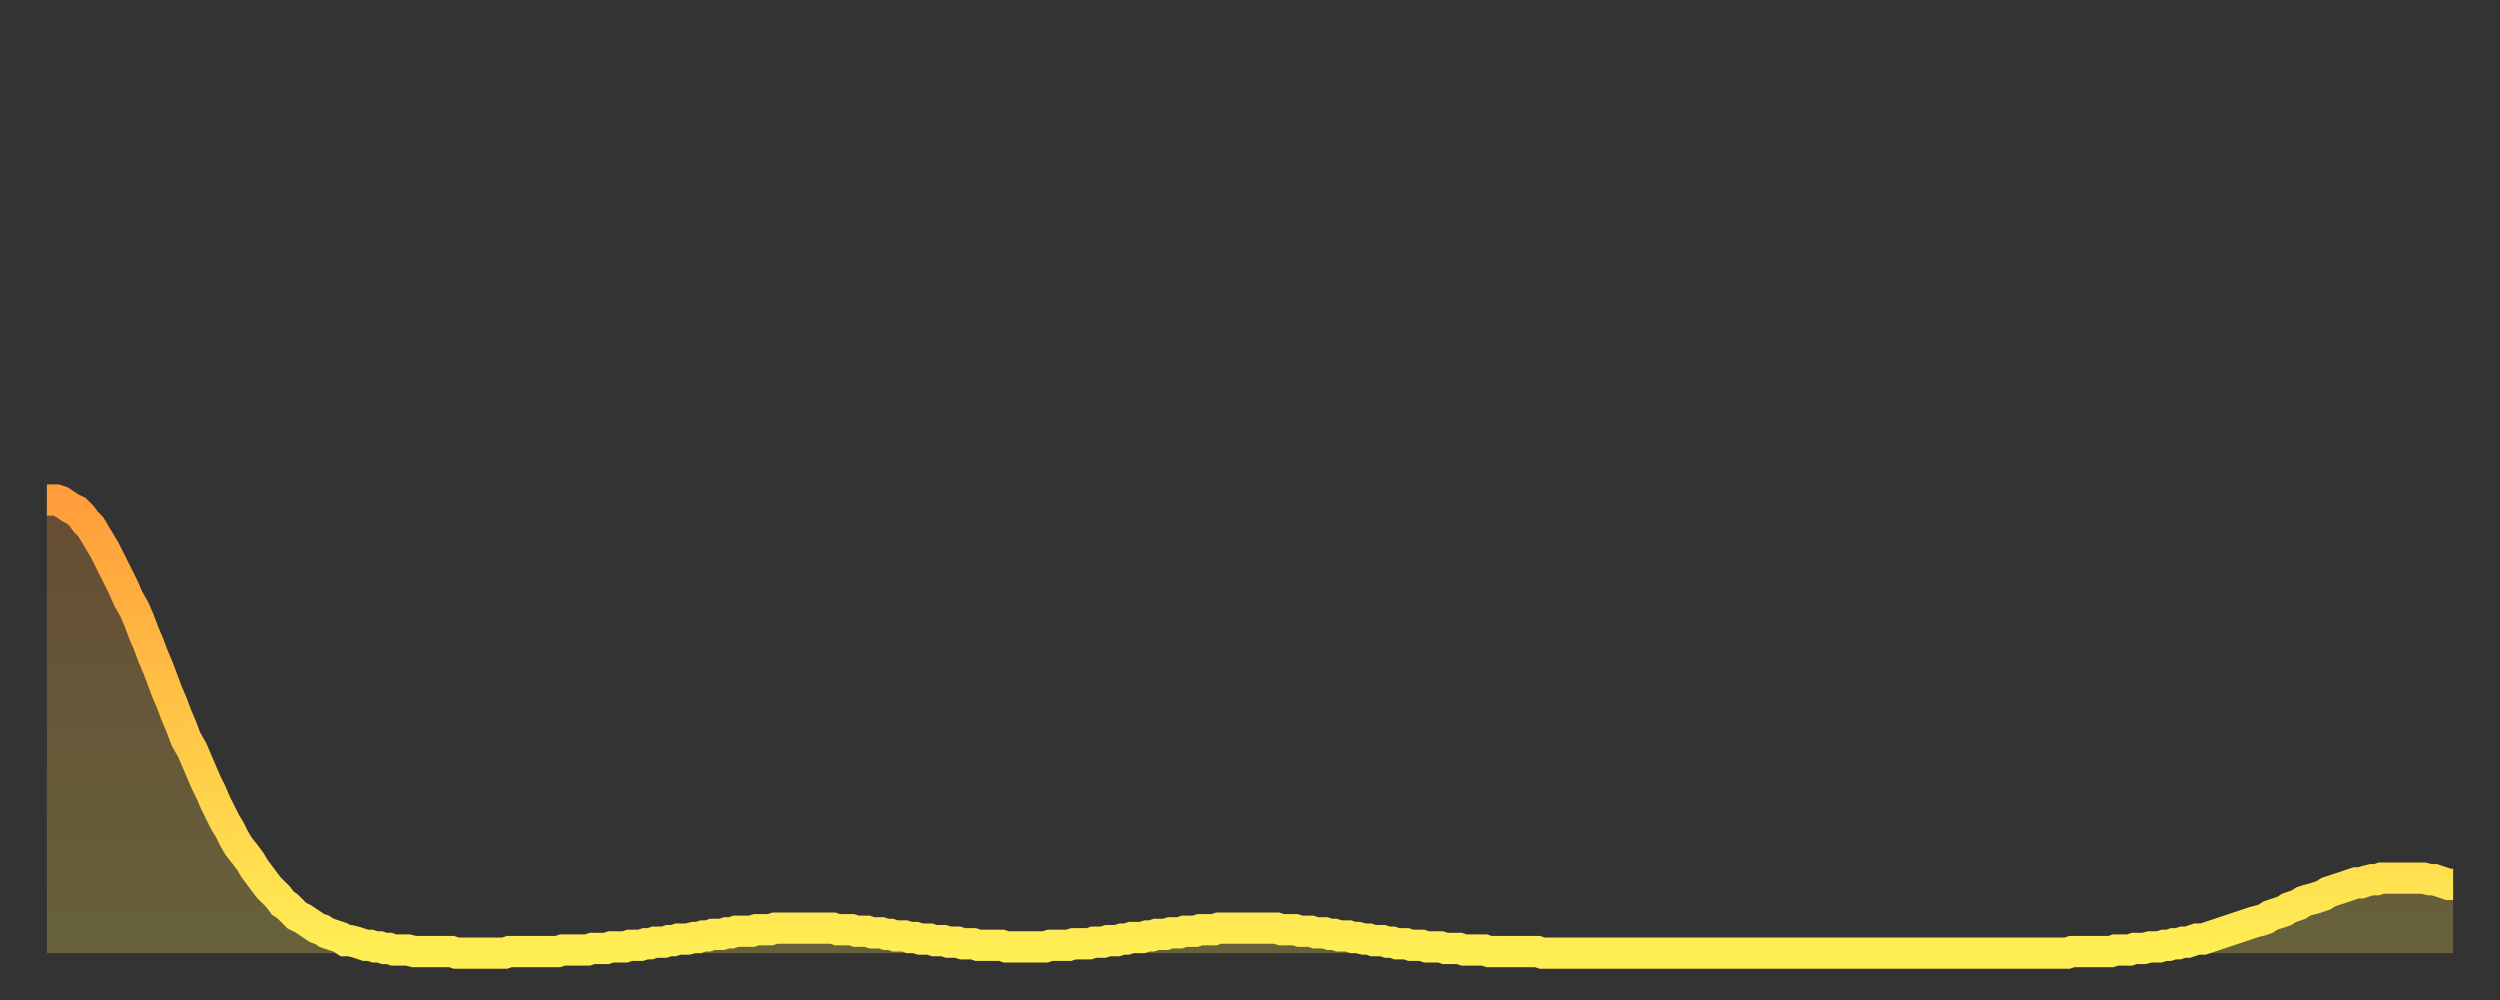 <?xml version="1.0" encoding="utf-8" ?>
<svg baseProfile="full" height="64" version="1.1" width="160" xmlns="http://www.w3.org/2000/svg" xmlns:ev="http://www.w3.org/2001/xml-events" xmlns:xlink="http://www.w3.org/1999/xlink"><rect width="100%" height="100%" fill="#333333" stroke="none"/><defs><linearGradient id="id3404084" x1="0" x2="0" y1="0" y2="1"><stop offset="0%" stop-color="#ff9d3a" /><stop offset="50%" stop-color="#ffc647" /><stop offset="100%" stop-color="#ffee55" /></linearGradient></defs><g transform="translate(3,3)"><g><path d="M 0.0 29.0 0.3 29.0 0.6 29.0 0.9 29.1 1.2 29.3 1.5 29.5 1.9 29.7 2.2 30.0 2.5 30.4 2.8 30.7 3.1 31.2 3.4 31.7 3.7 32.2 4.0 32.8 4.3 33.4 4.6 34.0 4.9 34.6 5.2 35.3 5.6 36.0 5.9 36.7 6.2 37.5 6.5 38.2 6.8 39.0 7.1 39.7 7.4 40.5 7.7 41.3 8.0 42.0 8.3 42.8 8.6 43.5 8.9 44.3 9.3 45.0 9.6 45.7 9.9 46.4 10.2 47.1 10.5 47.7 10.8 48.4 11.1 49.0 11.4 49.6 11.7 50.1 12.0 50.7 12.3 51.2 12.7 51.7 13.0 52.1 13.3 52.6 13.6 53.0 13.9 53.4 14.2 53.8 14.5 54.1 14.8 54.4 15.1 54.8 15.4 55.0 15.7 55.3 16.0 55.6 16.4 55.8 16.7 56.0 17.0 56.2 17.3 56.4 17.6 56.5 17.9 56.7 18.2 56.8 18.5 56.9 18.8 57.0 19.1 57.2 19.4 57.2 19.8 57.3 20.1 57.4 20.4 57.5 20.7 57.5 21.0 57.6 21.3 57.6 21.6 57.7 21.9 57.7 22.2 57.8 22.5 57.8 22.8 57.8 23.1 57.8 23.5 57.9 23.8 57.9 24.1 57.9 24.4 57.9 24.7 57.9 25.0 57.9 25.3 57.9 25.6 57.9 25.9 57.9 26.2 58.0 26.5 58.0 26.8 58.0 27.2 58.0 27.5 58.0 27.8 58.0 28.1 58.0 28.4 58.0 28.7 58.0 29.0 58.0 29.3 58.0 29.6 57.9 29.9 57.9 30.2 57.9 30.6 57.9 30.9 57.9 31.2 57.9 31.5 57.9 31.8 57.9 32.1 57.9 32.4 57.9 32.7 57.9 33.0 57.8 33.3 57.8 33.6 57.8 33.9 57.8 34.3 57.8 34.6 57.8 34.9 57.7 35.2 57.7 35.5 57.7 35.8 57.7 36.1 57.6 36.4 57.6 36.7 57.6 37.0 57.6 37.3 57.5 37.7 57.5 38.0 57.5 38.3 57.4 38.6 57.4 38.9 57.3 39.2 57.3 39.5 57.3 39.8 57.2 40.1 57.2 40.4 57.1 40.7 57.1 41.0 57.1 41.4 57.0 41.7 57.0 42.0 56.9 42.3 56.9 42.6 56.8 42.9 56.8 43.2 56.8 43.5 56.7 43.8 56.7 44.1 56.6 44.4 56.6 44.7 56.6 45.1 56.6 45.4 56.5 45.7 56.5 46.0 56.5 46.3 56.5 46.6 56.4 46.9 56.4 47.2 56.4 47.5 56.4 47.8 56.4 48.1 56.4 48.5 56.4 48.8 56.4 49.1 56.4 49.4 56.4 49.7 56.4 50.0 56.4 50.3 56.4 50.6 56.5 50.9 56.5 51.2 56.5 51.5 56.5 51.8 56.6 52.2 56.6 52.5 56.6 52.8 56.7 53.1 56.7 53.4 56.7 53.7 56.8 54.0 56.8 54.3 56.9 54.6 56.9 54.9 56.9 55.2 57.0 55.6 57.0 55.9 57.1 56.2 57.1 56.5 57.1 56.8 57.2 57.1 57.2 57.4 57.2 57.7 57.3 58.0 57.3 58.3 57.3 58.6 57.4 58.9 57.4 59.3 57.4 59.6 57.5 59.9 57.5 60.2 57.5 60.5 57.5 60.8 57.5 61.1 57.5 61.4 57.6 61.7 57.6 62.0 57.6 62.3 57.6 62.6 57.6 63.0 57.6 63.3 57.6 63.6 57.6 63.9 57.6 64.2 57.5 64.5 57.5 64.8 57.5 65.1 57.5 65.4 57.5 65.7 57.4 66.0 57.4 66.4 57.4 66.7 57.4 67.0 57.3 67.3 57.3 67.6 57.3 67.9 57.2 68.2 57.2 68.5 57.2 68.8 57.1 69.1 57.1 69.4 57.0 69.7 57.0 70.1 57.0 70.4 56.9 70.7 56.9 71.0 56.8 71.3 56.8 71.6 56.8 71.9 56.7 72.2 56.7 72.5 56.7 72.8 56.6 73.1 56.6 73.5 56.6 73.8 56.5 74.1 56.5 74.4 56.5 74.7 56.5 75.0 56.4 75.3 56.4 75.6 56.4 75.9 56.4 76.2 56.4 76.5 56.4 76.8 56.4 77.2 56.4 77.5 56.4 77.8 56.4 78.1 56.4 78.4 56.4 78.7 56.4 79.0 56.5 79.3 56.5 79.6 56.5 79.9 56.5 80.2 56.6 80.5 56.6 80.9 56.6 81.2 56.7 81.5 56.7 81.8 56.7 82.1 56.8 82.4 56.8 82.7 56.9 83.0 56.9 83.3 56.9 83.6 57.0 83.9 57.0 84.3 57.1 84.6 57.1 84.9 57.2 85.2 57.2 85.5 57.2 85.8 57.3 86.1 57.3 86.4 57.4 86.7 57.4 87.0 57.4 87.3 57.5 87.6 57.5 88.0 57.5 88.3 57.6 88.6 57.6 88.9 57.6 89.2 57.6 89.5 57.7 89.8 57.7 90.1 57.7 90.4 57.7 90.7 57.8 91.0 57.8 91.4 57.8 91.7 57.8 92.0 57.8 92.3 57.9 92.6 57.9 92.9 57.9 93.2 57.9 93.5 57.9 93.8 57.9 94.1 57.9 94.4 57.9 94.7 57.9 95.1 57.9 95.4 57.9 95.7 58.0 96.0 58.0 96.3 58.0 96.6 58.0 96.9 58.0 97.2 58.0 97.5 58.0 97.8 58.0 98.1 58.0 98.4 58.0 98.8 58.0 99.1 58.0 99.4 58.0 99.7 58.0 100.0 58.0 100.3 58.0 100.6 58.0 100.9 58.0 101.2 58.0 101.5 58.0 101.8 58.0 102.2 58.0 102.5 58.0 102.8 58.0 103.1 58.0 103.4 58.0 103.7 58.0 104.0 58.0 104.3 58.0 104.6 58.0 104.9 58.0 105.2 58.0 105.5 58.0 105.9 58.0 106.2 58.0 106.5 58.0 106.8 58.0 107.1 58.0 107.4 58.0 107.7 58.0 108.0 58.0 108.3 58.0 108.6 58.0 108.9 58.0 109.3 58.0 109.6 58.0 109.9 58.0 110.2 58.0 110.5 58.0 110.8 58.0 111.1 58.0 111.4 58.0 111.7 58.0 112.0 58.0 112.3 58.0 112.6 58.0 113.0 58.0 113.3 58.0 113.6 58.0 113.9 58.0 114.2 58.0 114.5 58.0 114.8 58.0 115.1 58.0 115.4 58.0 115.7 58.0 116.0 58.0 116.3 58.0 116.7 58.0 117.0 58.0 117.3 58.0 117.6 58.0 117.9 58.0 118.2 58.0 118.5 58.0 118.8 58.0 119.1 58.0 119.4 58.0 119.7 58.0 120.1 58.0 120.4 58.0 120.7 58.0 121.0 58.0 121.3 58.0 121.6 58.0 121.9 58.0 122.2 58.0 122.5 58.0 122.8 58.0 123.1 58.0 123.4 58.0 123.8 58.0 124.1 58.0 124.4 58.0 124.7 58.0 125.0 58.0 125.3 58.0 125.6 58.0 125.9 58.0 126.2 58.0 126.5 58.0 126.8 58.0 127.2 58.0 127.5 58.0 127.8 58.0 128.1 58.0 128.4 58.0 128.7 58.0 129.0 58.0 129.3 58.0 129.6 57.9 129.9 57.9 130.2 57.9 130.5 57.9 130.9 57.9 131.2 57.9 131.5 57.9 131.8 57.9 132.1 57.9 132.4 57.8 132.7 57.8 133.0 57.8 133.3 57.8 133.6 57.7 133.9 57.7 134.2 57.7 134.6 57.6 134.9 57.6 135.2 57.6 135.5 57.5 135.8 57.5 136.1 57.4 136.4 57.4 136.7 57.3 137.0 57.3 137.3 57.2 137.6 57.1 138.0 57.1 138.3 57.0 138.6 56.9 138.9 56.8 139.2 56.7 139.5 56.6 139.8 56.5 140.1 56.4 140.4 56.3 140.7 56.2 141.0 56.1 141.3 56.0 141.7 55.9 142.0 55.8 142.3 55.6 142.6 55.5 142.9 55.4 143.2 55.3 143.5 55.1 143.8 55.0 144.1 54.9 144.4 54.7 144.7 54.6 145.1 54.5 145.4 54.4 145.7 54.3 146.0 54.1 146.3 54.0 146.6 53.9 146.9 53.8 147.2 53.7 147.5 53.6 147.8 53.5 148.1 53.5 148.4 53.4 148.8 53.3 149.1 53.3 149.4 53.2 149.7 53.2 150.0 53.2 150.3 53.2 150.6 53.2 150.9 53.2 151.2 53.2 151.5 53.2 151.8 53.2 152.1 53.2 152.5 53.3 152.8 53.3 153.1 53.4 153.4 53.5 153.7 53.6 154.0 53.6" fill="none" id="graph-curve" opacity="1" stroke="url(#id3404084)" stroke-width="2" /><path d="M 0 58 L 0.0 29.0 0.3 29.0 0.6 29.0 0.9 29.1 1.2 29.3 1.5 29.5 1.9 29.7 2.2 30.0 2.5 30.4 2.8 30.7 3.1 31.2 3.4 31.7 3.7 32.2 4.0 32.8 4.3 33.4 4.6 34.0 4.9 34.6 5.2 35.3 5.6 36.0 5.9 36.7 6.2 37.5 6.5 38.2 6.8 39.0 7.1 39.7 7.4 40.5 7.7 41.3 8.0 42.0 8.3 42.8 8.6 43.5 8.9 44.3 9.3 45.0 9.6 45.7 9.9 46.4 10.2 47.1 10.5 47.7 10.8 48.4 11.1 49.0 11.4 49.6 11.7 50.1 12.0 50.7 12.3 51.2 12.7 51.7 13.0 52.1 13.3 52.6 13.6 53.0 13.9 53.4 14.2 53.8 14.5 54.1 14.8 54.4 15.1 54.8 15.4 55.0 15.7 55.3 16.0 55.6 16.4 55.8 16.7 56.0 17.0 56.2 17.3 56.4 17.6 56.5 17.9 56.7 18.2 56.8 18.5 56.9 18.8 57.0 19.1 57.2 19.4 57.2 19.8 57.3 20.1 57.4 20.4 57.5 20.7 57.5 21.0 57.6 21.3 57.6 21.6 57.7 21.9 57.7 22.2 57.8 22.5 57.8 22.8 57.8 23.1 57.8 23.5 57.9 23.8 57.9 24.1 57.9 24.4 57.9 24.7 57.9 25.0 57.9 25.3 57.9 25.6 57.9 25.9 57.9 26.2 58.0 26.5 58.0 26.8 58.0 27.2 58.0 27.5 58.0 27.8 58.0 28.1 58.0 28.4 58.0 28.7 58.0 29.0 58.0 29.3 58.0 29.6 57.9 29.9 57.9 30.2 57.9 30.6 57.9 30.9 57.9 31.2 57.9 31.5 57.9 31.8 57.9 32.1 57.9 32.4 57.9 32.7 57.9 33.0 57.8 33.3 57.8 33.6 57.8 33.9 57.8 34.3 57.8 34.6 57.8 34.9 57.7 35.2 57.7 35.5 57.7 35.8 57.7 36.1 57.6 36.4 57.6 36.7 57.6 37.0 57.6 37.3 57.5 37.7 57.5 38.0 57.5 38.3 57.4 38.6 57.4 38.9 57.3 39.2 57.3 39.5 57.3 39.8 57.2 40.1 57.2 40.4 57.1 40.7 57.1 41.0 57.1 41.4 57.0 41.7 57.0 42.0 56.9 42.3 56.9 42.6 56.8 42.9 56.8 43.2 56.8 43.5 56.7 43.8 56.7 44.1 56.6 44.4 56.6 44.7 56.6 45.1 56.6 45.4 56.5 45.7 56.5 46.0 56.5 46.3 56.5 46.6 56.4 46.9 56.4 47.2 56.4 47.5 56.4 47.8 56.4 48.1 56.4 48.5 56.4 48.8 56.4 49.1 56.4 49.4 56.4 49.7 56.4 50.0 56.4 50.3 56.4 50.6 56.5 50.9 56.5 51.2 56.5 51.5 56.5 51.8 56.6 52.2 56.6 52.5 56.6 52.8 56.7 53.1 56.7 53.4 56.7 53.7 56.8 54.0 56.8 54.3 56.9 54.6 56.9 54.9 56.9 55.2 57.0 55.6 57.0 55.9 57.1 56.2 57.1 56.5 57.1 56.8 57.2 57.1 57.2 57.4 57.2 57.7 57.3 58.0 57.3 58.3 57.3 58.6 57.4 58.9 57.4 59.3 57.4 59.6 57.5 59.9 57.5 60.2 57.5 60.5 57.5 60.8 57.5 61.1 57.5 61.4 57.6 61.7 57.6 62.0 57.6 62.3 57.6 62.6 57.6 63.0 57.6 63.3 57.6 63.6 57.6 63.9 57.6 64.2 57.5 64.5 57.5 64.8 57.5 65.1 57.5 65.4 57.5 65.7 57.4 66.0 57.4 66.4 57.4 66.7 57.4 67.0 57.3 67.3 57.3 67.6 57.3 67.9 57.2 68.2 57.2 68.5 57.2 68.8 57.1 69.1 57.1 69.4 57.0 69.7 57.0 70.1 57.0 70.4 56.9 70.7 56.9 71.0 56.8 71.3 56.8 71.6 56.8 71.9 56.7 72.2 56.7 72.5 56.7 72.8 56.6 73.1 56.6 73.5 56.6 73.8 56.5 74.1 56.5 74.4 56.5 74.7 56.5 75.0 56.4 75.3 56.4 75.6 56.4 75.9 56.4 76.2 56.4 76.5 56.4 76.8 56.4 77.2 56.4 77.5 56.4 77.8 56.4 78.1 56.4 78.4 56.4 78.7 56.4 79.0 56.5 79.3 56.5 79.6 56.5 79.9 56.5 80.2 56.6 80.5 56.6 80.9 56.6 81.2 56.7 81.5 56.7 81.8 56.7 82.1 56.8 82.4 56.8 82.7 56.9 83.0 56.9 83.3 56.9 83.6 57.0 83.9 57.0 84.3 57.1 84.6 57.1 84.9 57.2 85.2 57.2 85.5 57.2 85.8 57.3 86.1 57.3 86.4 57.4 86.7 57.4 87.0 57.4 87.3 57.5 87.6 57.5 88.0 57.5 88.3 57.6 88.6 57.6 88.9 57.6 89.2 57.6 89.5 57.7 89.8 57.7 90.1 57.7 90.4 57.7 90.7 57.8 91.0 57.8 91.4 57.8 91.7 57.8 92.0 57.8 92.3 57.9 92.6 57.9 92.9 57.9 93.2 57.9 93.5 57.9 93.8 57.9 94.1 57.9 94.4 57.9 94.7 57.9 95.1 57.9 95.4 57.9 95.7 58.0 96.0 58.0 96.3 58.0 96.6 58.0 96.9 58.0 97.2 58.0 97.5 58.0 97.8 58.0 98.1 58.0 98.4 58.0 98.8 58.0 99.1 58.0 99.4 58.0 99.7 58.0 100.0 58.0 100.3 58.0 100.6 58.0 100.9 58.0 101.2 58.0 101.5 58.0 101.8 58.0 102.2 58.0 102.5 58.0 102.8 58.0 103.1 58.0 103.4 58.0 103.7 58.0 104.0 58.0 104.3 58.0 104.6 58.0 104.9 58.0 105.2 58.0 105.5 58.0 105.9 58.0 106.2 58.0 106.5 58.0 106.8 58.0 107.1 58.0 107.4 58.0 107.7 58.0 108.0 58.0 108.3 58.0 108.6 58.0 108.9 58.0 109.3 58.0 109.6 58.0 109.9 58.0 110.2 58.0 110.5 58.0 110.8 58.0 111.1 58.0 111.4 58.0 111.7 58.0 112.0 58.0 112.3 58.0 112.6 58.0 113.0 58.0 113.3 58.0 113.6 58.0 113.9 58.0 114.2 58.0 114.5 58.0 114.8 58.0 115.1 58.0 115.4 58.0 115.7 58.0 116.0 58.0 116.3 58.0 116.7 58.0 117.0 58.0 117.3 58.0 117.6 58.0 117.9 58.0 118.2 58.0 118.5 58.0 118.8 58.0 119.1 58.0 119.4 58.0 119.7 58.0 120.1 58.0 120.4 58.0 120.7 58.0 121.0 58.0 121.3 58.0 121.6 58.0 121.9 58.0 122.2 58.0 122.5 58.0 122.8 58.0 123.1 58.0 123.4 58.0 123.8 58.0 124.1 58.0 124.4 58.0 124.7 58.0 125.0 58.0 125.3 58.0 125.6 58.0 125.9 58.0 126.2 58.0 126.5 58.0 126.8 58.0 127.2 58.0 127.5 58.0 127.8 58.0 128.1 58.0 128.4 58.0 128.7 58.0 129.0 58.0 129.3 58.0 129.6 57.9 129.9 57.9 130.2 57.9 130.5 57.9 130.9 57.9 131.2 57.9 131.5 57.9 131.8 57.9 132.1 57.9 132.4 57.8 132.7 57.8 133.0 57.8 133.3 57.8 133.6 57.7 133.9 57.7 134.2 57.7 134.6 57.6 134.9 57.6 135.2 57.6 135.5 57.5 135.8 57.5 136.1 57.4 136.4 57.4 136.7 57.3 137.0 57.3 137.3 57.2 137.6 57.1 138.0 57.1 138.3 57.0 138.6 56.9 138.9 56.8 139.2 56.7 139.5 56.6 139.8 56.5 140.1 56.4 140.4 56.3 140.7 56.2 141.0 56.1 141.3 56.0 141.7 55.9 142.0 55.8 142.3 55.6 142.6 55.5 142.9 55.4 143.2 55.3 143.5 55.1 143.8 55.0 144.1 54.9 144.4 54.7 144.7 54.6 145.1 54.5 145.4 54.4 145.7 54.3 146.0 54.1 146.3 54.0 146.6 53.9 146.9 53.8 147.2 53.7 147.5 53.6 147.8 53.5 148.1 53.5 148.4 53.4 148.8 53.3 149.1 53.3 149.4 53.2 149.7 53.2 150.0 53.2 150.3 53.2 150.6 53.2 150.9 53.2 151.2 53.2 151.5 53.2 151.8 53.2 152.1 53.2 152.5 53.3 152.8 53.3 153.1 53.4 153.4 53.5 153.7 53.6 154.0 53.6 154 58" fill="url(#id3404084)" fill-opacity=".25" id="graph-shadow" /></g></g></svg>